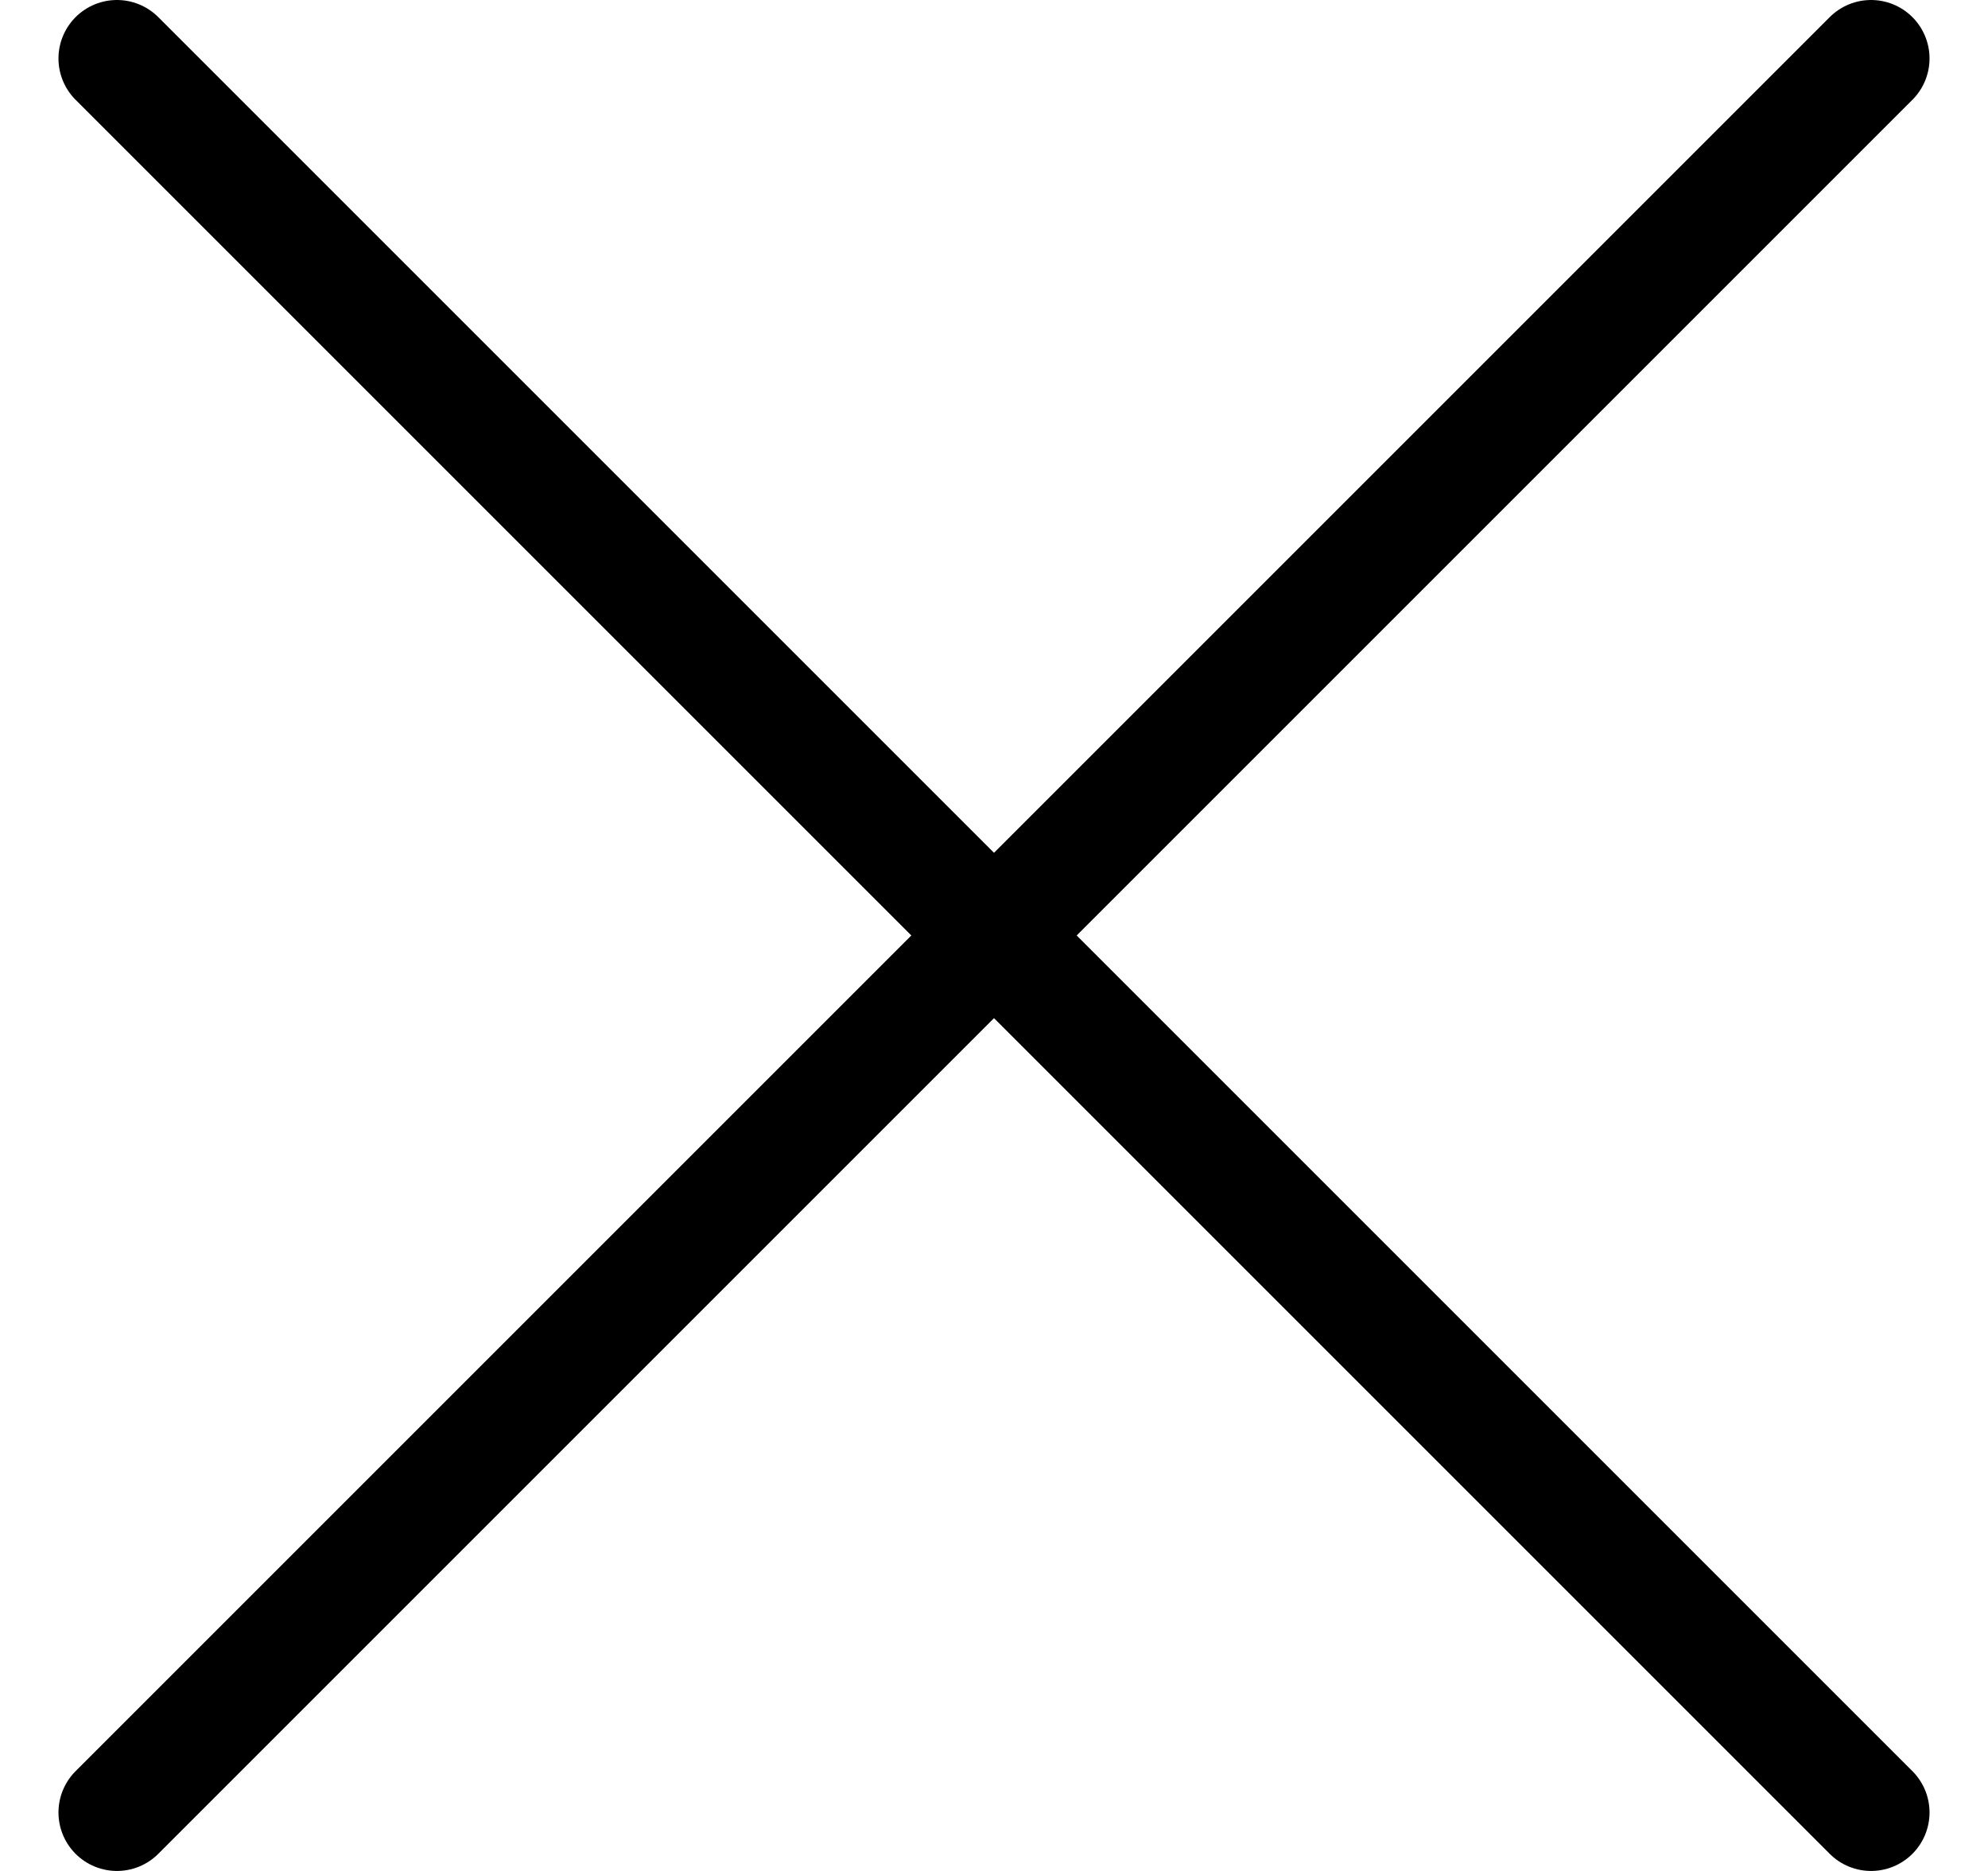 <svg width="17" height="16" viewBox="0 0 17 16" fill="none" xmlns="http://www.w3.org/2000/svg">
<g id="Group 3">
<path id="Vector 6" d="M1 0.5L16 15.5" stroke="black" stroke-linecap="round"/>
<path id="Vector 8" d="M1 15.5L16 0.5" stroke="black" stroke-linecap="round"/>
</g>
</svg>
